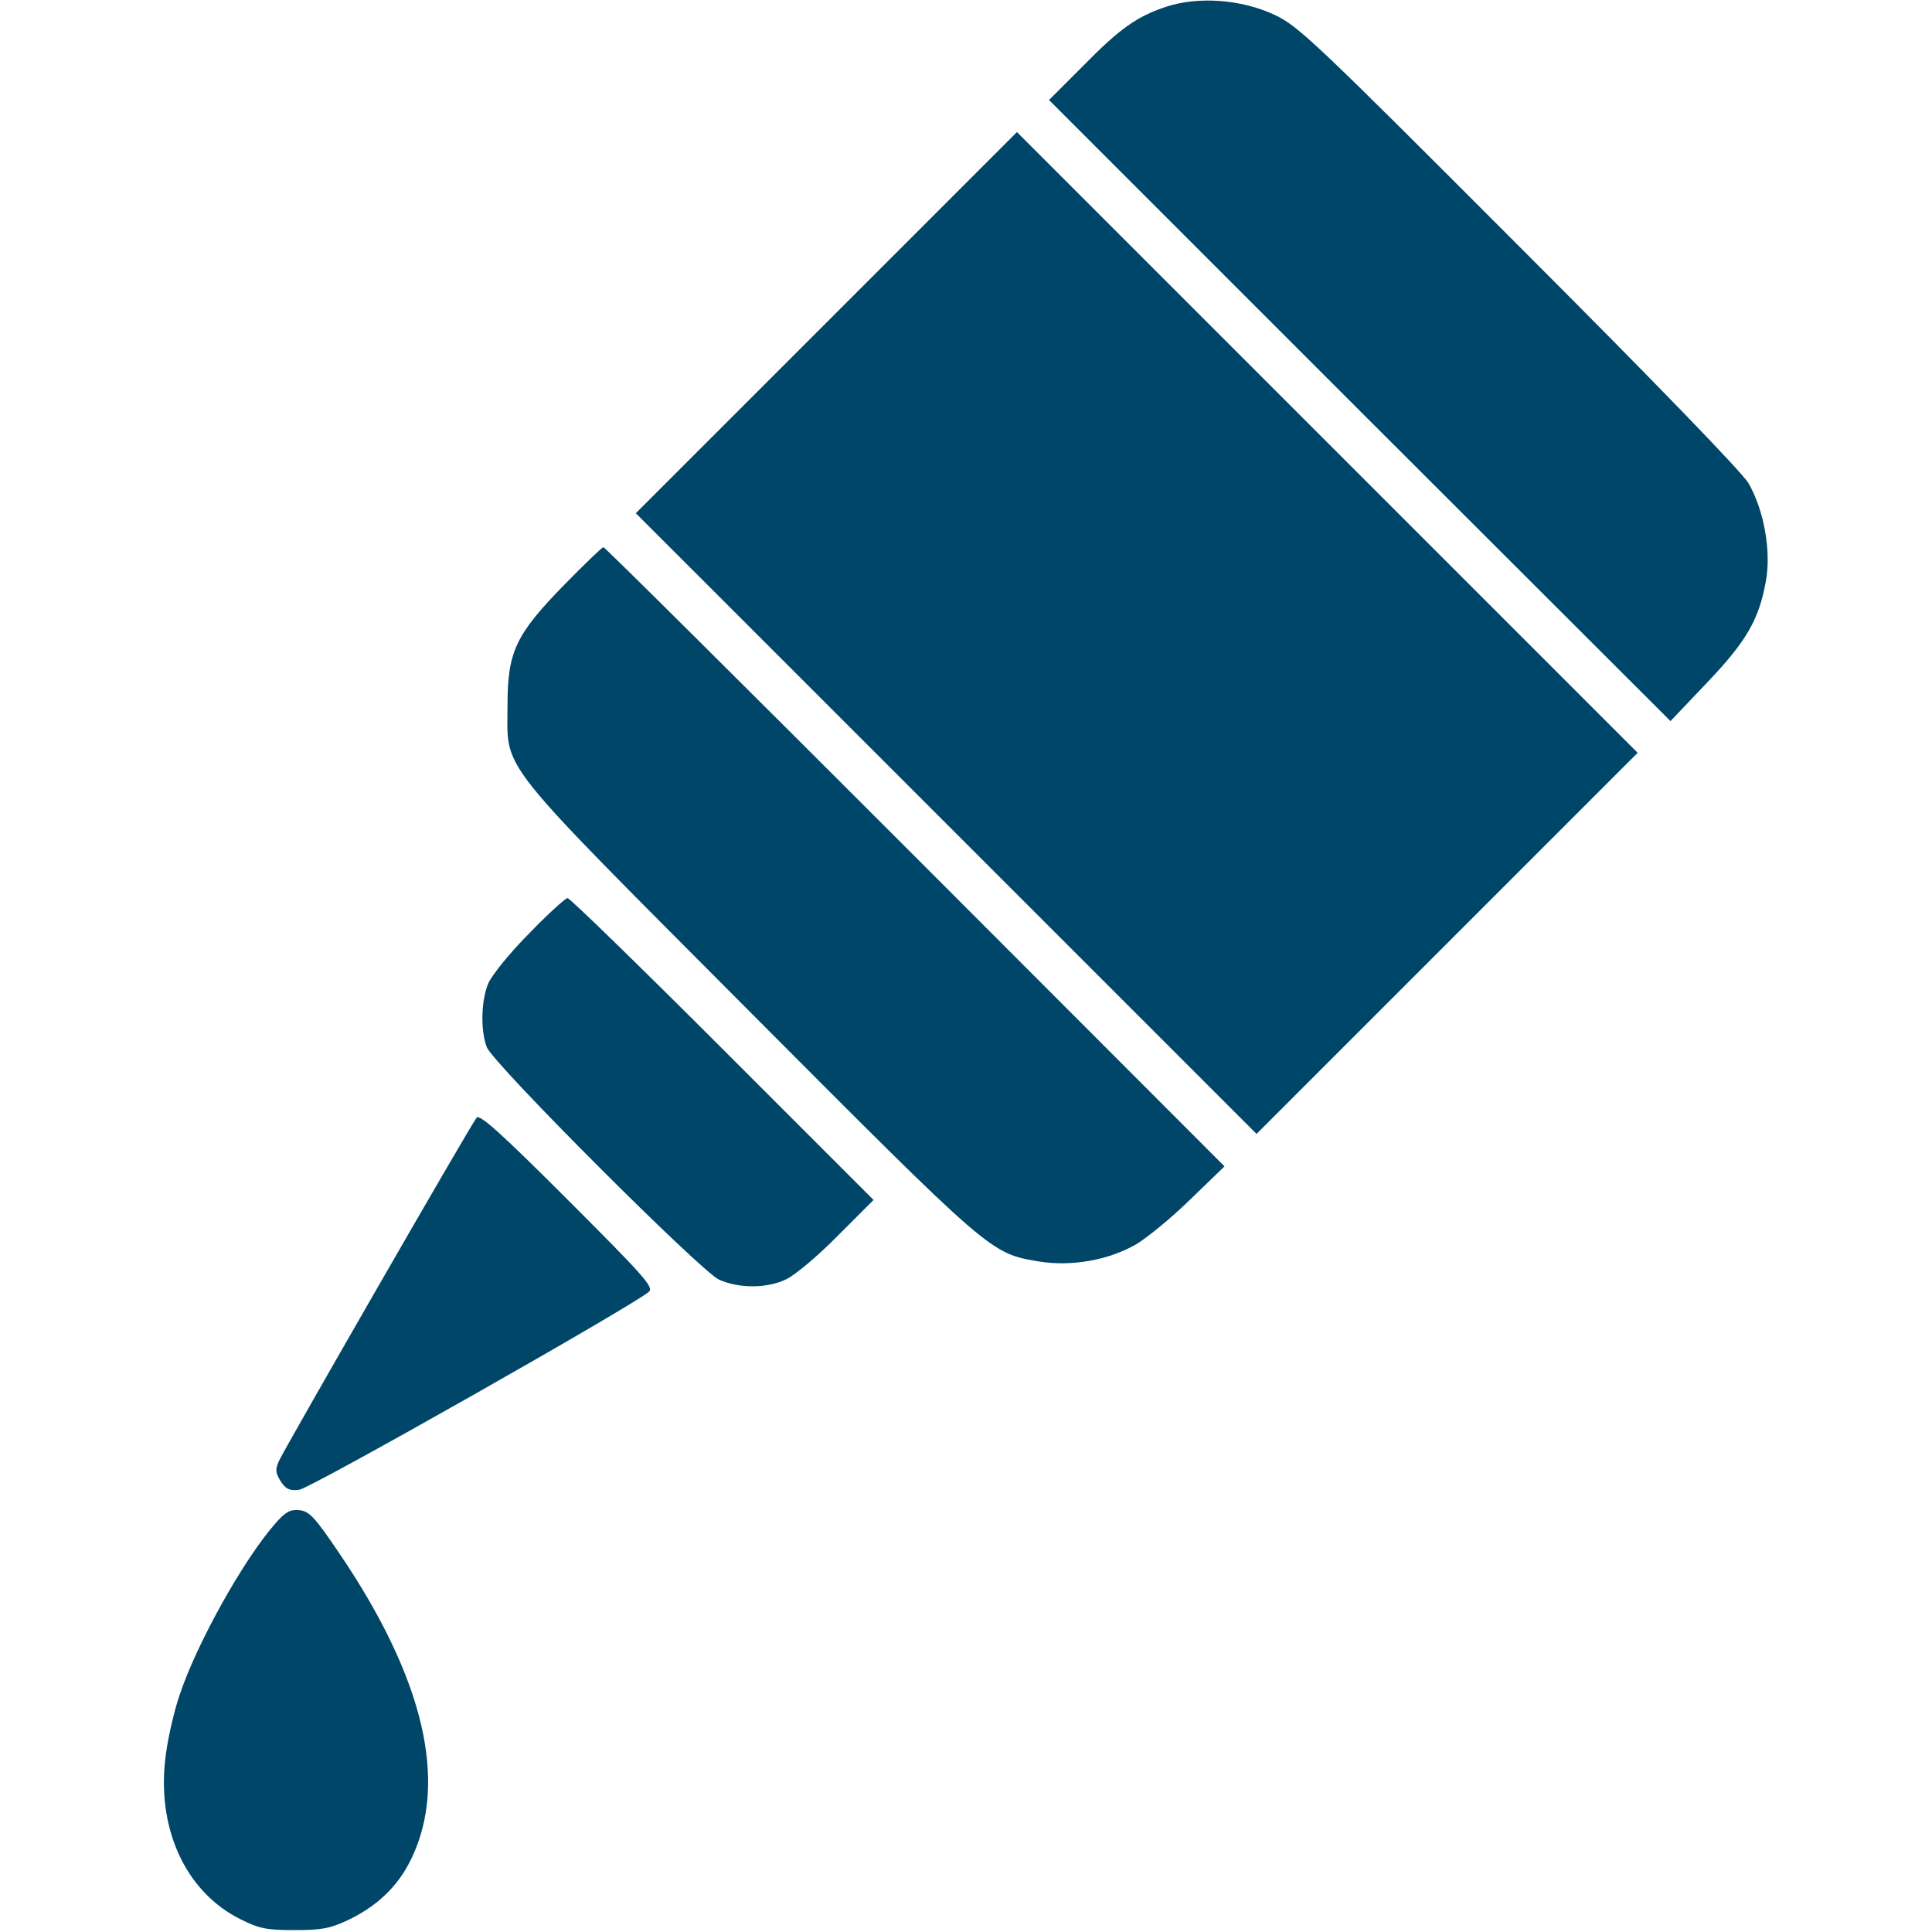 <svg width="54" height="54" viewBox="0 0 54 54" fill="none" xmlns="http://www.w3.org/2000/svg">
<path d="M32.59 0.19C31.767 0.464 31.293 0.802 30.248 1.867L29.32 2.795L38 11.475L46.691 20.155L47.703 19.09C48.822 17.919 49.169 17.307 49.359 16.232C49.507 15.398 49.307 14.27 48.874 13.511C48.706 13.215 46.269 10.694 42.462 6.887C36.735 1.15 36.292 0.728 35.617 0.411C34.689 -0.021 33.486 -0.106 32.59 0.19Z" fill="#004668"/>
<path d="M23.098 9.018L17.771 14.344L26.452 23.024L35.121 31.693L40.447 26.367L45.773 21.041L37.093 12.361L28.424 3.691L23.098 9.018Z" fill="#004668"/>
<path d="M15.789 16.327C14.407 17.74 14.185 18.215 14.185 19.723C14.185 21.59 13.764 21.052 20.967 28.287C27.738 35.079 27.675 35.026 29.035 35.258C29.932 35.406 30.976 35.227 31.746 34.784C32.052 34.604 32.737 34.045 33.265 33.529L34.225 32.6L25.576 23.942C20.82 19.185 16.907 15.293 16.864 15.293C16.833 15.293 16.348 15.757 15.789 16.327Z" fill="#004668"/>
<path d="M14.787 26.093C14.249 26.631 13.743 27.264 13.648 27.485C13.447 27.96 13.426 28.803 13.605 29.267C13.774 29.721 19.564 35.511 20.092 35.764C20.651 36.017 21.442 36.017 21.98 35.754C22.222 35.638 22.866 35.1 23.414 34.541L24.416 33.539L20.197 29.32C17.877 27 15.926 25.101 15.863 25.101C15.81 25.101 15.314 25.544 14.787 26.093Z" fill="#004668"/>
<path d="M13.321 31.24C13.162 31.43 7.952 40.489 7.794 40.838C7.689 41.08 7.699 41.164 7.847 41.407C7.995 41.629 8.1 41.671 8.364 41.639C8.67 41.608 17.771 36.45 18.141 36.102C18.278 35.975 17.972 35.638 15.863 33.529C13.985 31.651 13.405 31.134 13.321 31.24Z" fill="#004668"/>
<path d="M7.699 42.578C6.813 43.58 5.495 45.942 5.02 47.377C4.873 47.798 4.704 48.537 4.641 49.001C4.345 51.057 5.168 52.882 6.739 53.652C7.246 53.905 7.457 53.947 8.227 53.947C8.975 53.947 9.218 53.905 9.714 53.673C10.536 53.283 11.127 52.724 11.496 51.954C12.53 49.813 11.855 46.923 9.503 43.443C8.796 42.398 8.648 42.24 8.364 42.209C8.111 42.188 7.984 42.251 7.699 42.578Z" fill="#004668"/>
</svg>
